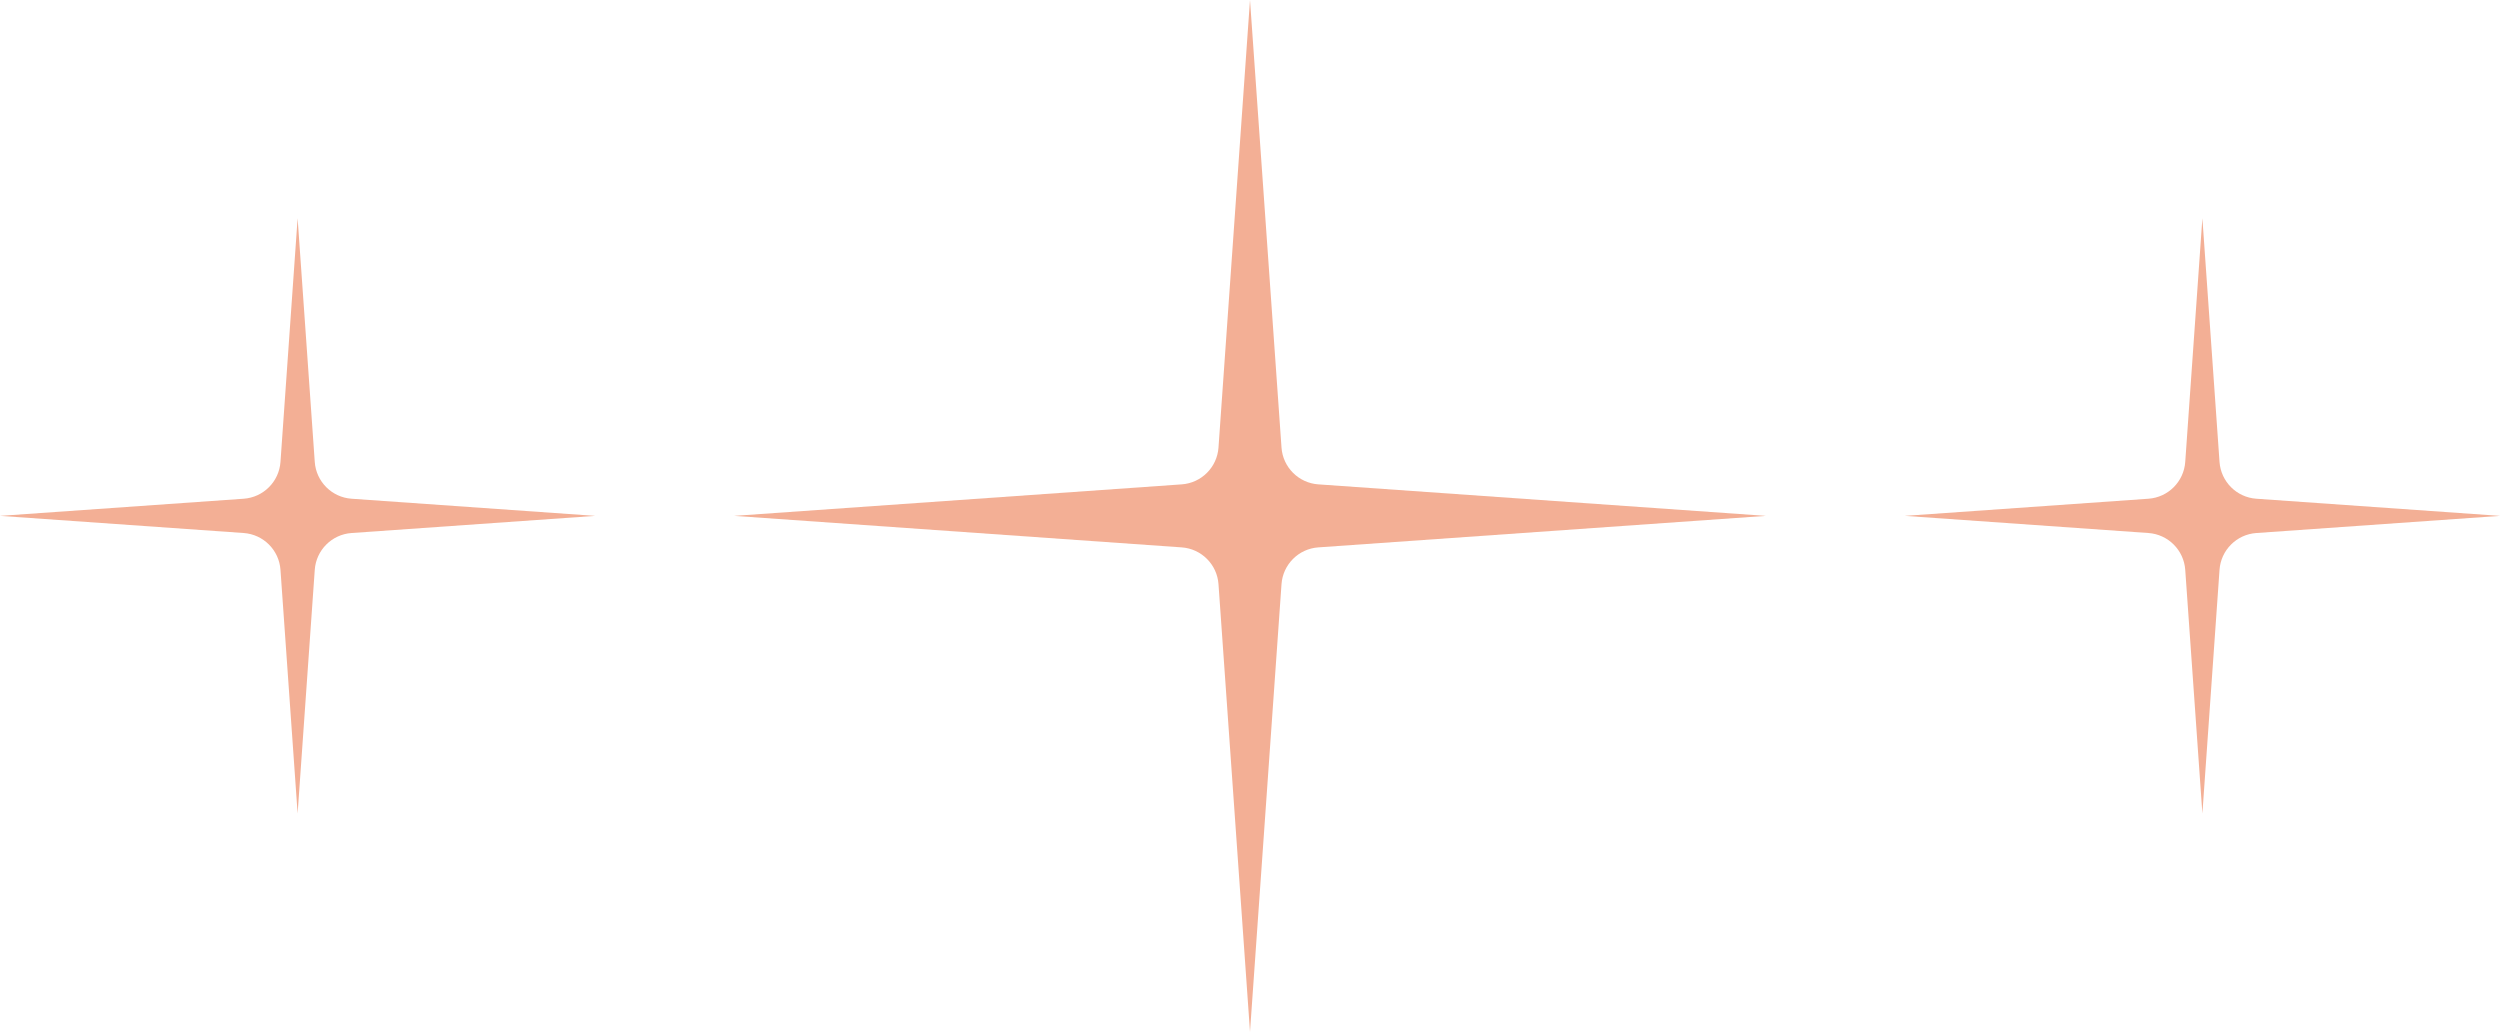 <?xml version="1.0" encoding="UTF-8"?> <svg xmlns="http://www.w3.org/2000/svg" width="126" height="52" viewBox="0 0 126 52" fill="none"> <path d="M63 0L64.588 22.558C64.658 23.551 65.449 24.342 66.442 24.412L89 26L66.442 27.588C65.449 27.658 64.658 28.449 64.588 29.442L63 52L61.412 29.442C61.342 28.449 60.551 27.658 59.557 27.588L37 26L59.558 24.412C60.551 24.342 61.342 23.551 61.412 22.558L63 0Z" fill="#F3AF95"></path> <path d="M111 11L111.864 23.281C111.934 24.275 112.725 25.066 113.719 25.136L126 26L113.719 26.864C112.725 26.934 111.934 27.725 111.864 28.719L111 41L110.136 28.719C110.066 27.725 109.275 26.934 108.281 26.864L96 26L108.281 25.136C109.275 25.066 110.066 24.275 110.136 23.281L111 11Z" fill="#F3AF95"></path> <path d="M15 11L15.864 23.281C15.934 24.275 16.725 25.066 17.719 25.136L30 26L17.719 26.864C16.725 26.934 15.934 27.725 15.864 28.719L15 41L14.136 28.719C14.066 27.725 13.275 26.934 12.281 26.864L0 26L12.281 25.136C13.275 25.066 14.066 24.275 14.136 23.281L15 11Z" fill="#F3AF95"></path> </svg> 